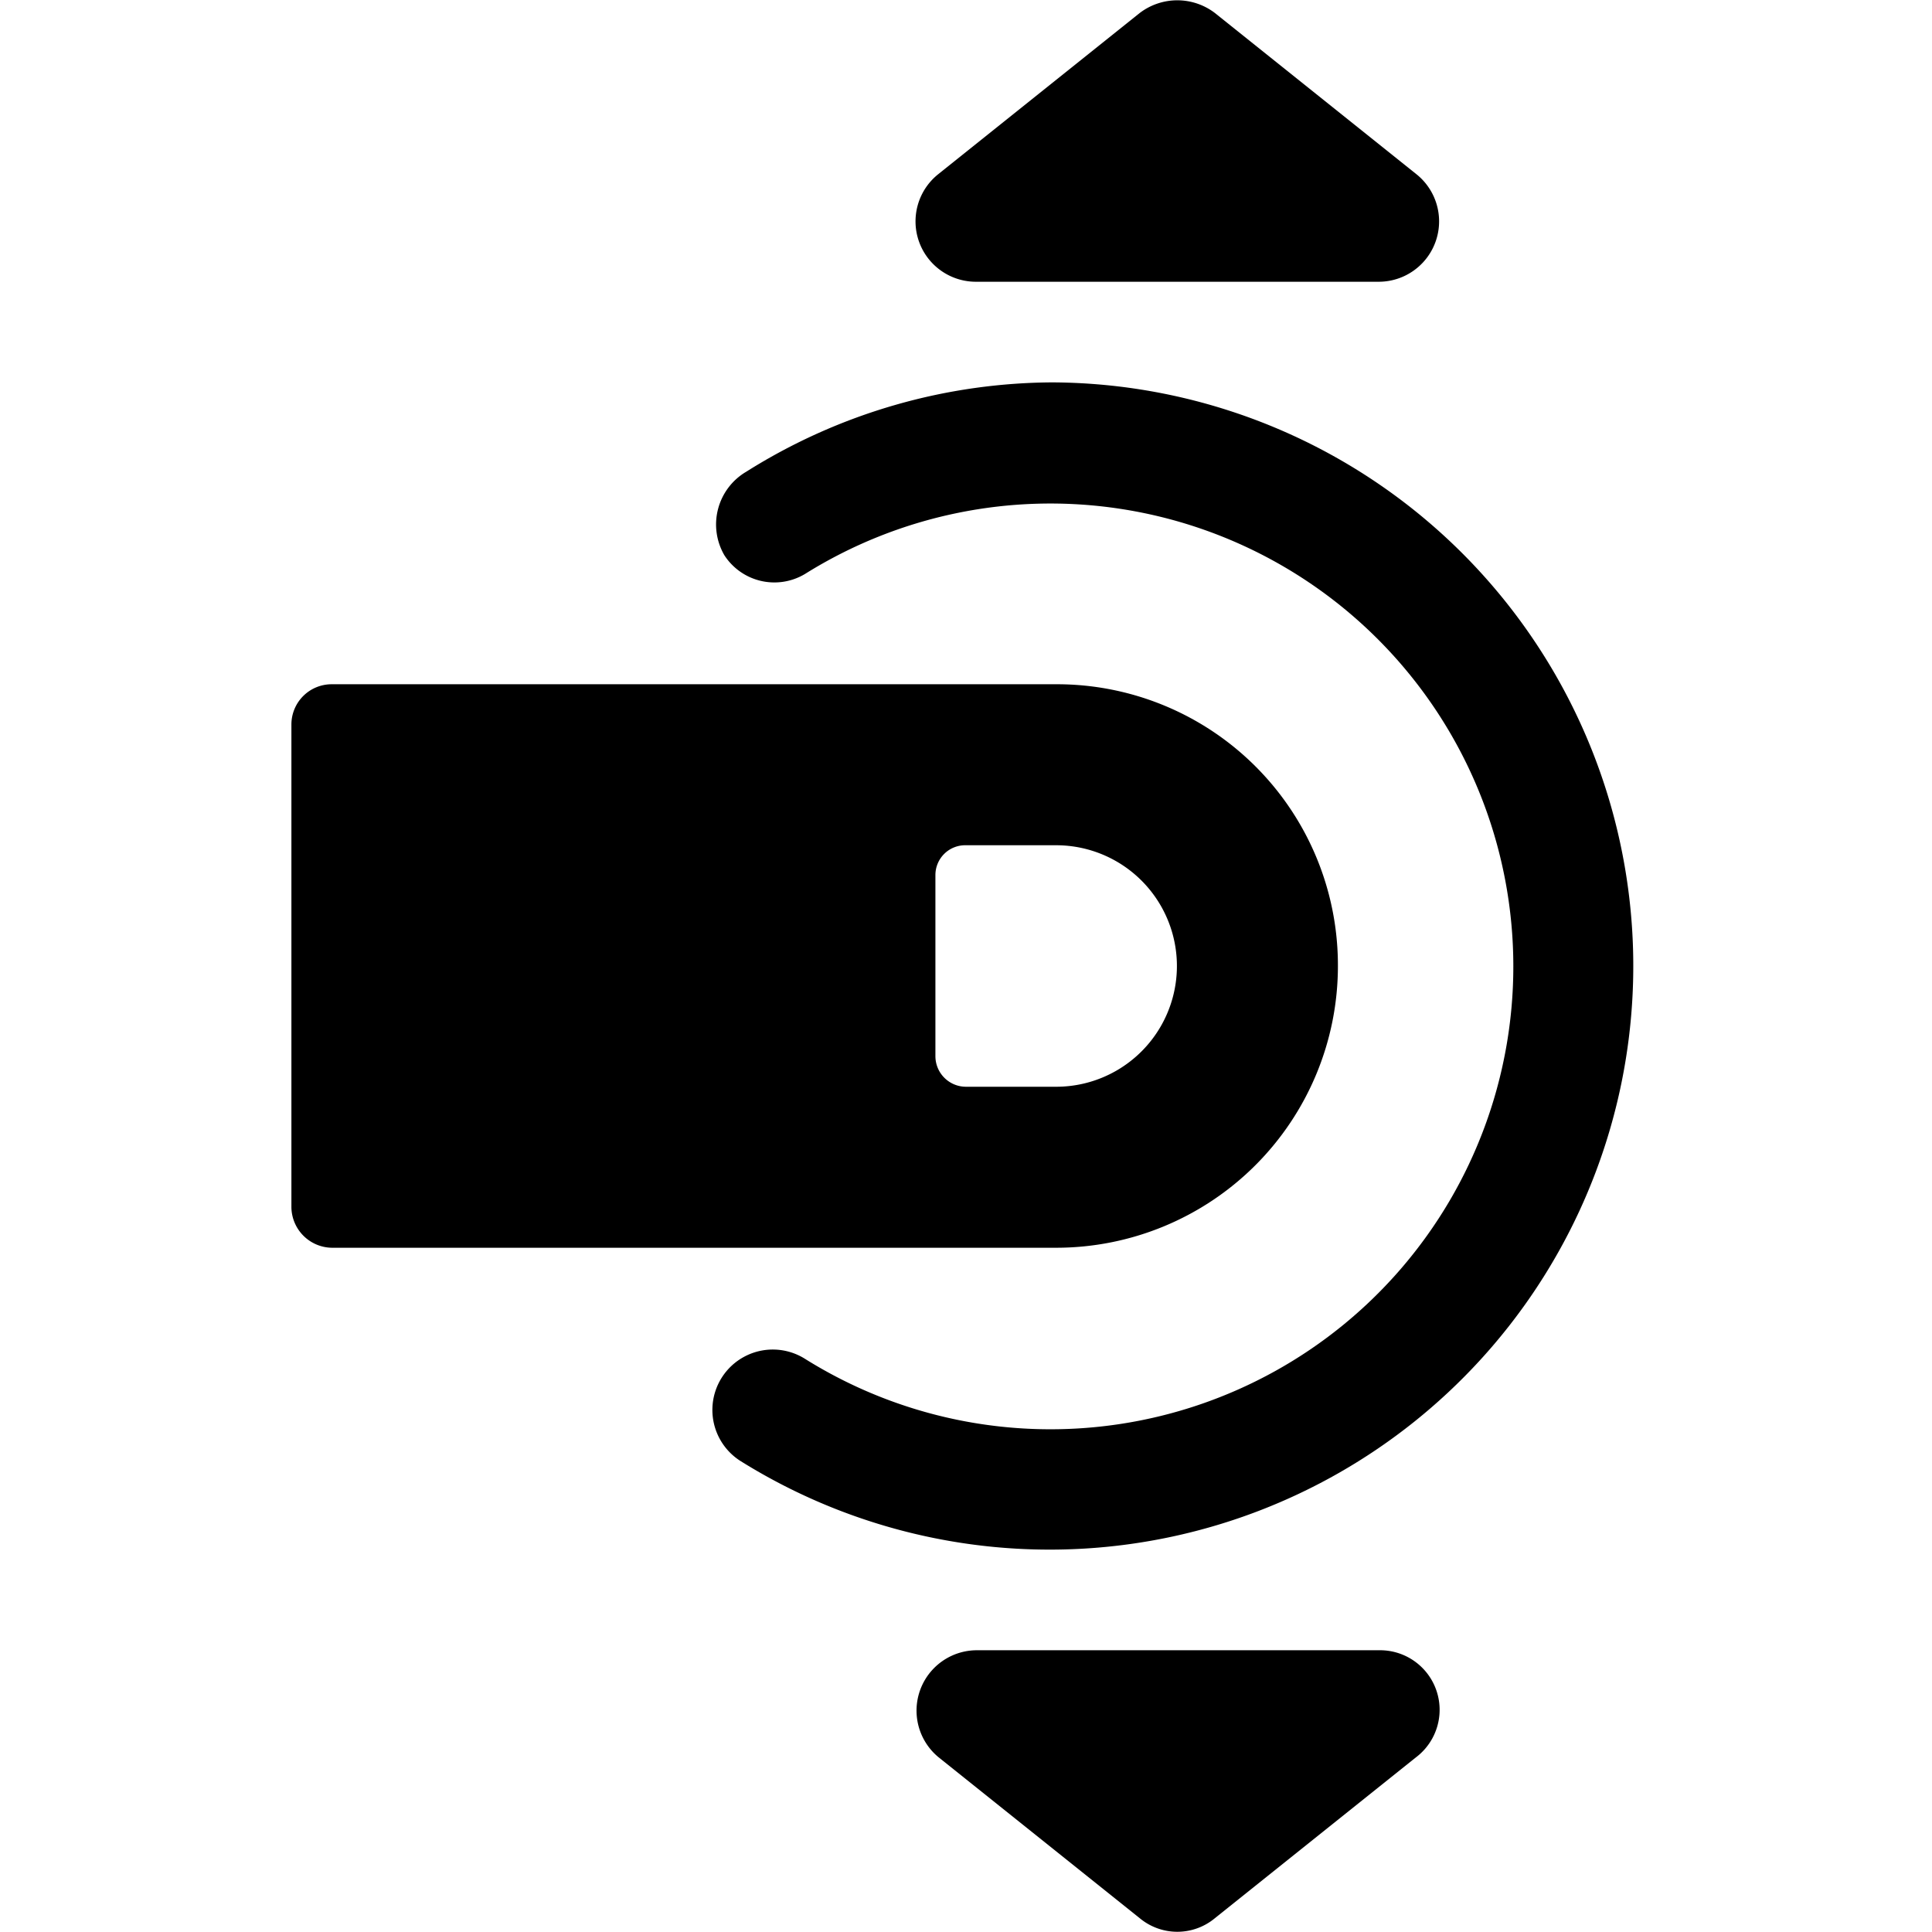 <svg xmlns="http://www.w3.org/2000/svg" viewBox="0 0 24 24"><g><path d="M17.13 20.5h-5a0.75 0.75 0 0 0 -0.47 1.33l2.5 2a0.73 0.73 0 0 0 0.93 0l2.5 -2a0.74 0.74 0 0 0 -0.46 -1.33Z" fill="#000000" stroke-width="1"></path><path d="M12.13 3.5h5a0.75 0.75 0 0 0 0.46 -1.34l-2.5 -2a0.77 0.77 0 0 0 -0.93 0l-2.5 2a0.75 0.75 0 0 0 0.47 1.34Z" fill="#000000" stroke-width="1"></path><path d="M13.13 4.75a7.2 7.2 0 0 0 -3.86 1.11A0.76 0.76 0 0 0 9 6.9a0.74 0.74 0 0 0 1 0.23 5.75 5.75 0 1 1 0 9.75 0.75 0.75 0 1 0 -0.8 1.27 7.25 7.25 0 1 0 3.85 -13.4Z" fill="#000000" stroke-width="1"></path><path d="M16.62 12a3.49 3.49 0 0 0 -3.5 -3.5h-9a0.5 0.5 0 0 0 -0.5 0.5v6a0.51 0.51 0 0 0 0.5 0.5h9a3.5 3.5 0 0 0 3.5 -3.5Zm-5 1.12v-2.25a0.37 0.37 0 0 1 0.38 -0.37h1.12a1.5 1.5 0 0 1 0 3H12a0.38 0.38 0 0 1 -0.38 -0.38Z" fill="#000000" stroke-width="1"></path></g></svg>